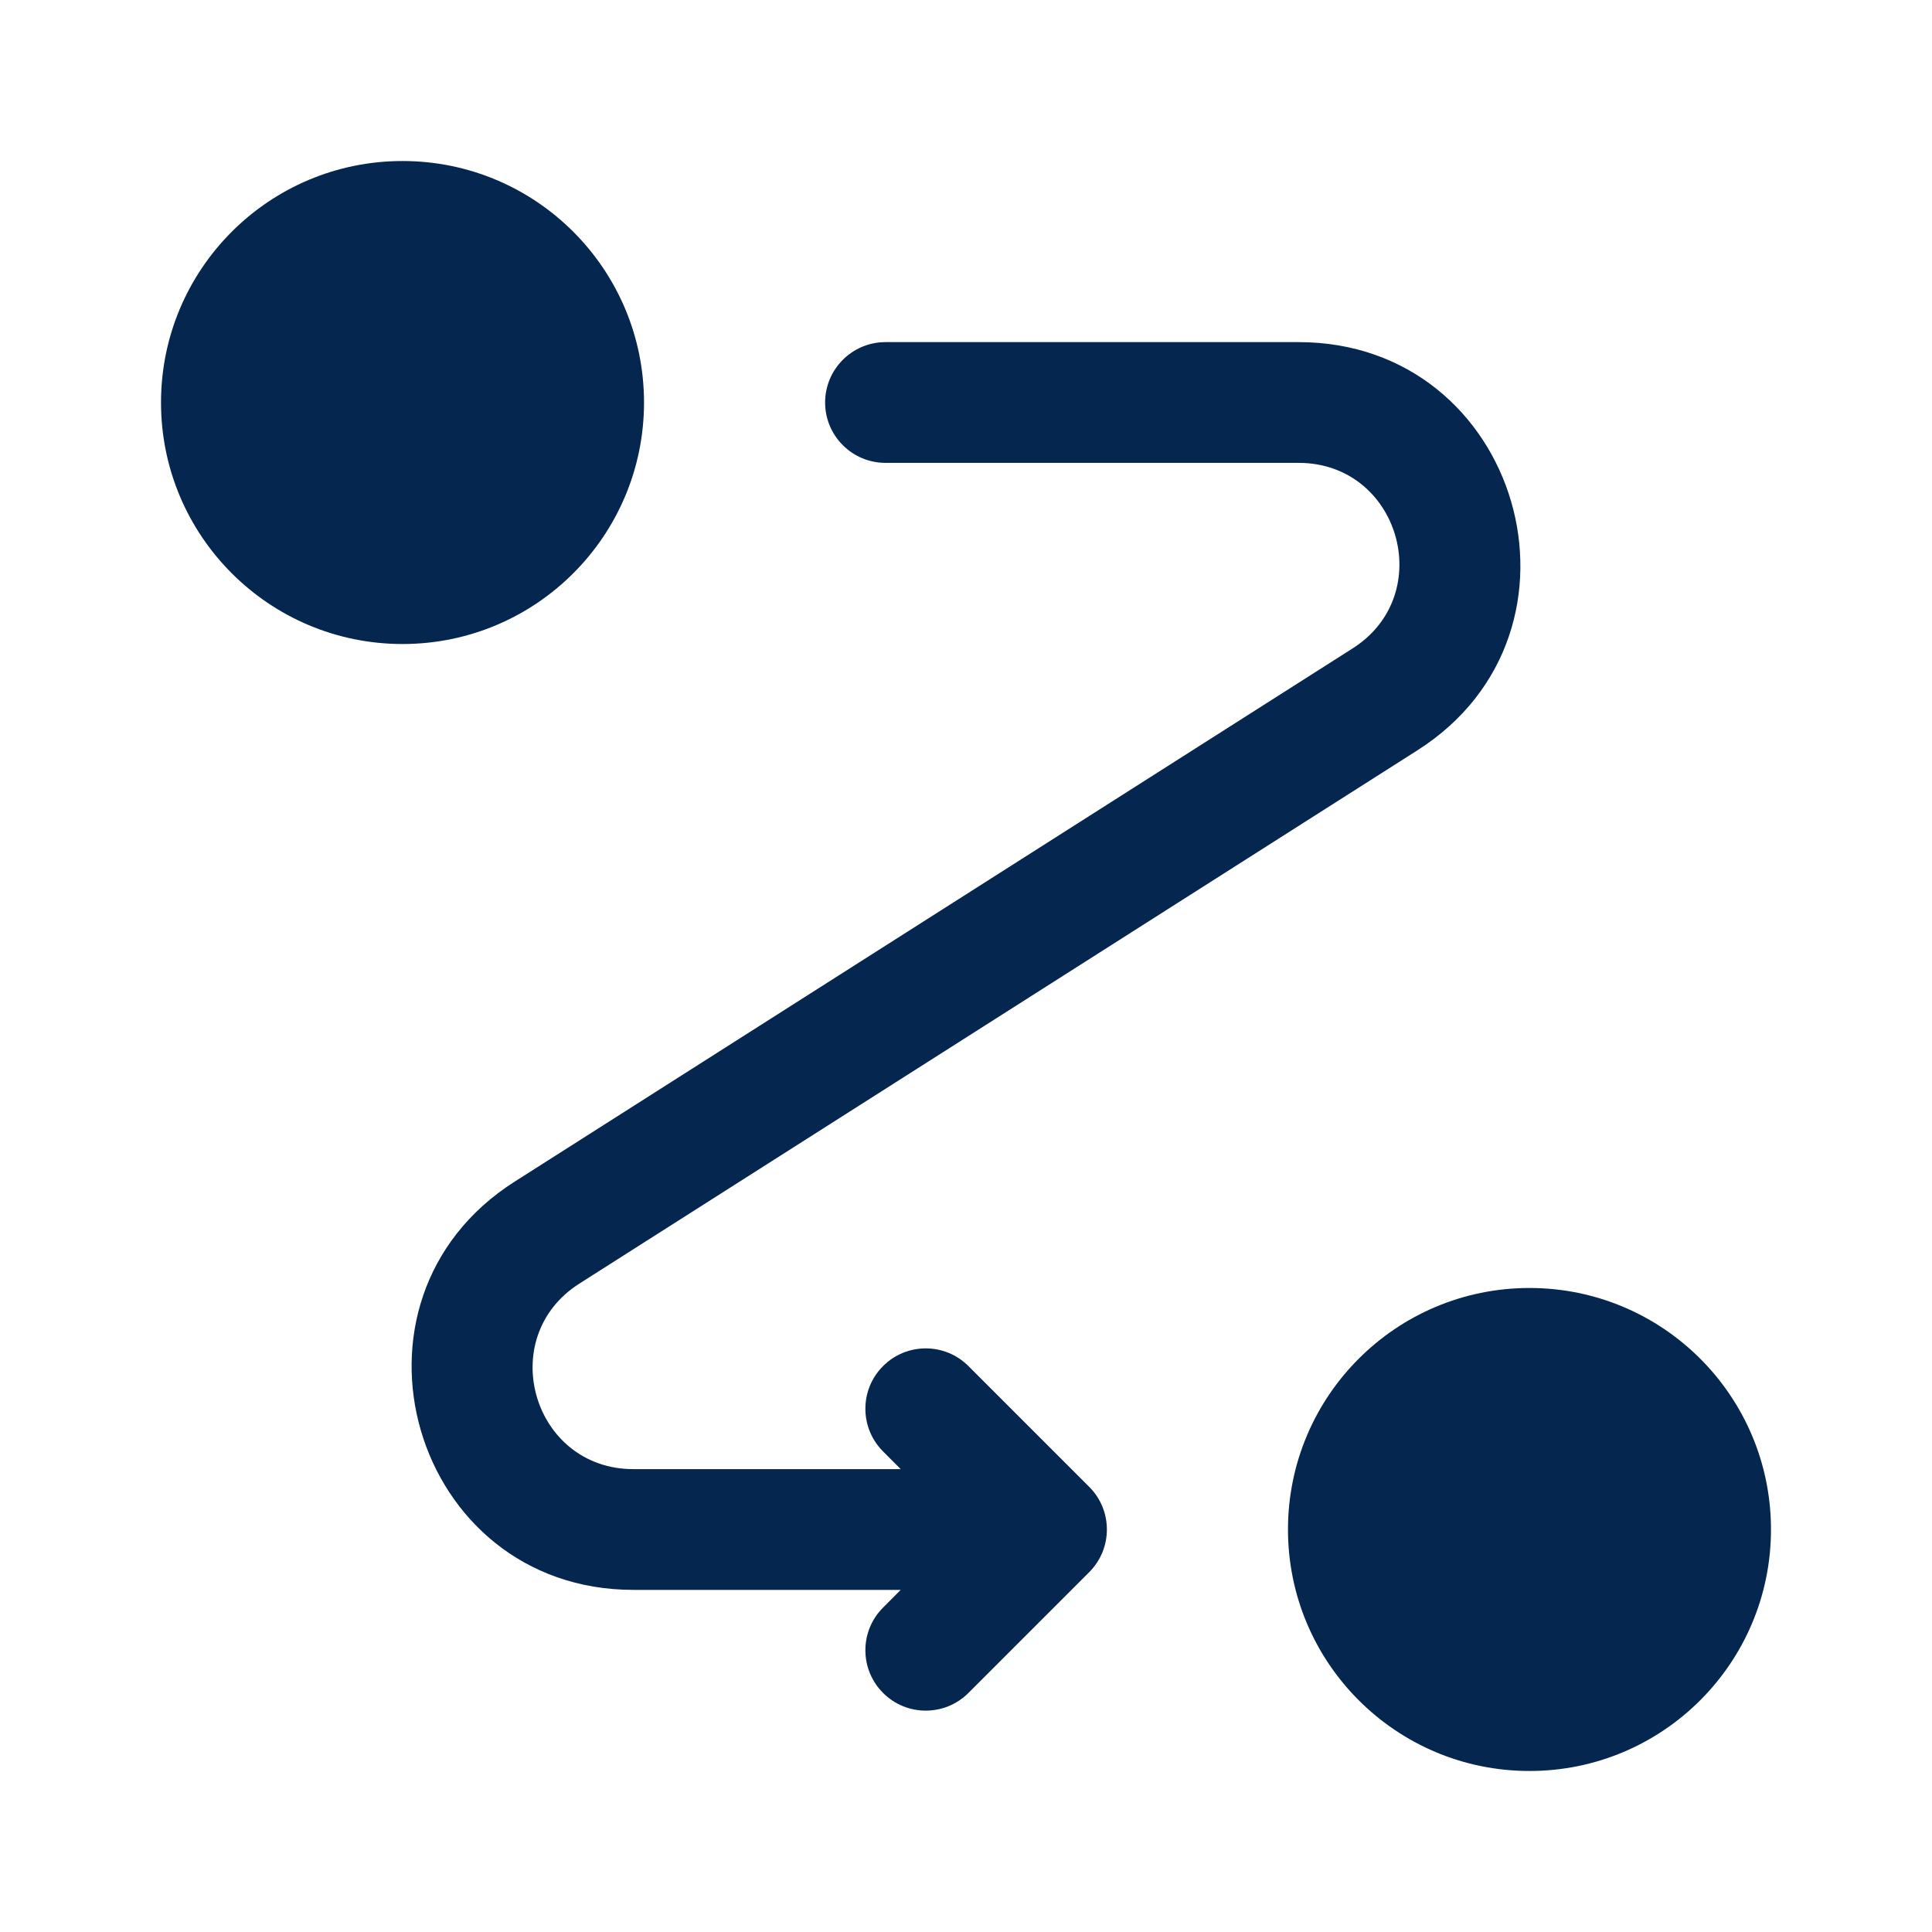 <?xml version="1.0" encoding="UTF-8"?>
<svg xmlns="http://www.w3.org/2000/svg" width="38" height="38" viewBox="0 0 38 38" fill="none">
  <circle cx="7.917" cy="7.917" r="4.75" fill="#05264F"></circle>
  <circle cx="30.083" cy="30.083" r="4.75" fill="#05264F"></circle>
  <path fill-rule="evenodd" clip-rule="evenodd" d="M16.229 7.917C16.229 7.261 16.761 6.729 17.417 6.729H25.542C29.898 6.729 31.555 12.418 27.88 14.757L11.395 25.247C9.725 26.31 10.478 28.896 12.458 28.896H17.716L17.369 28.548C16.905 28.084 16.905 27.332 17.369 26.869C17.832 26.405 18.584 26.405 19.048 26.869L21.423 29.244C21.887 29.707 21.887 30.459 21.423 30.923L19.048 33.298C18.584 33.762 17.832 33.762 17.369 33.298C16.905 32.834 16.905 32.082 17.369 31.619L17.716 31.271H12.458C8.102 31.271 6.445 25.582 10.12 23.243L26.605 12.753C28.275 11.69 27.522 9.104 25.542 9.104H17.417C16.761 9.104 16.229 8.572 16.229 7.917Z" fill="#05264F"></path>
</svg>
